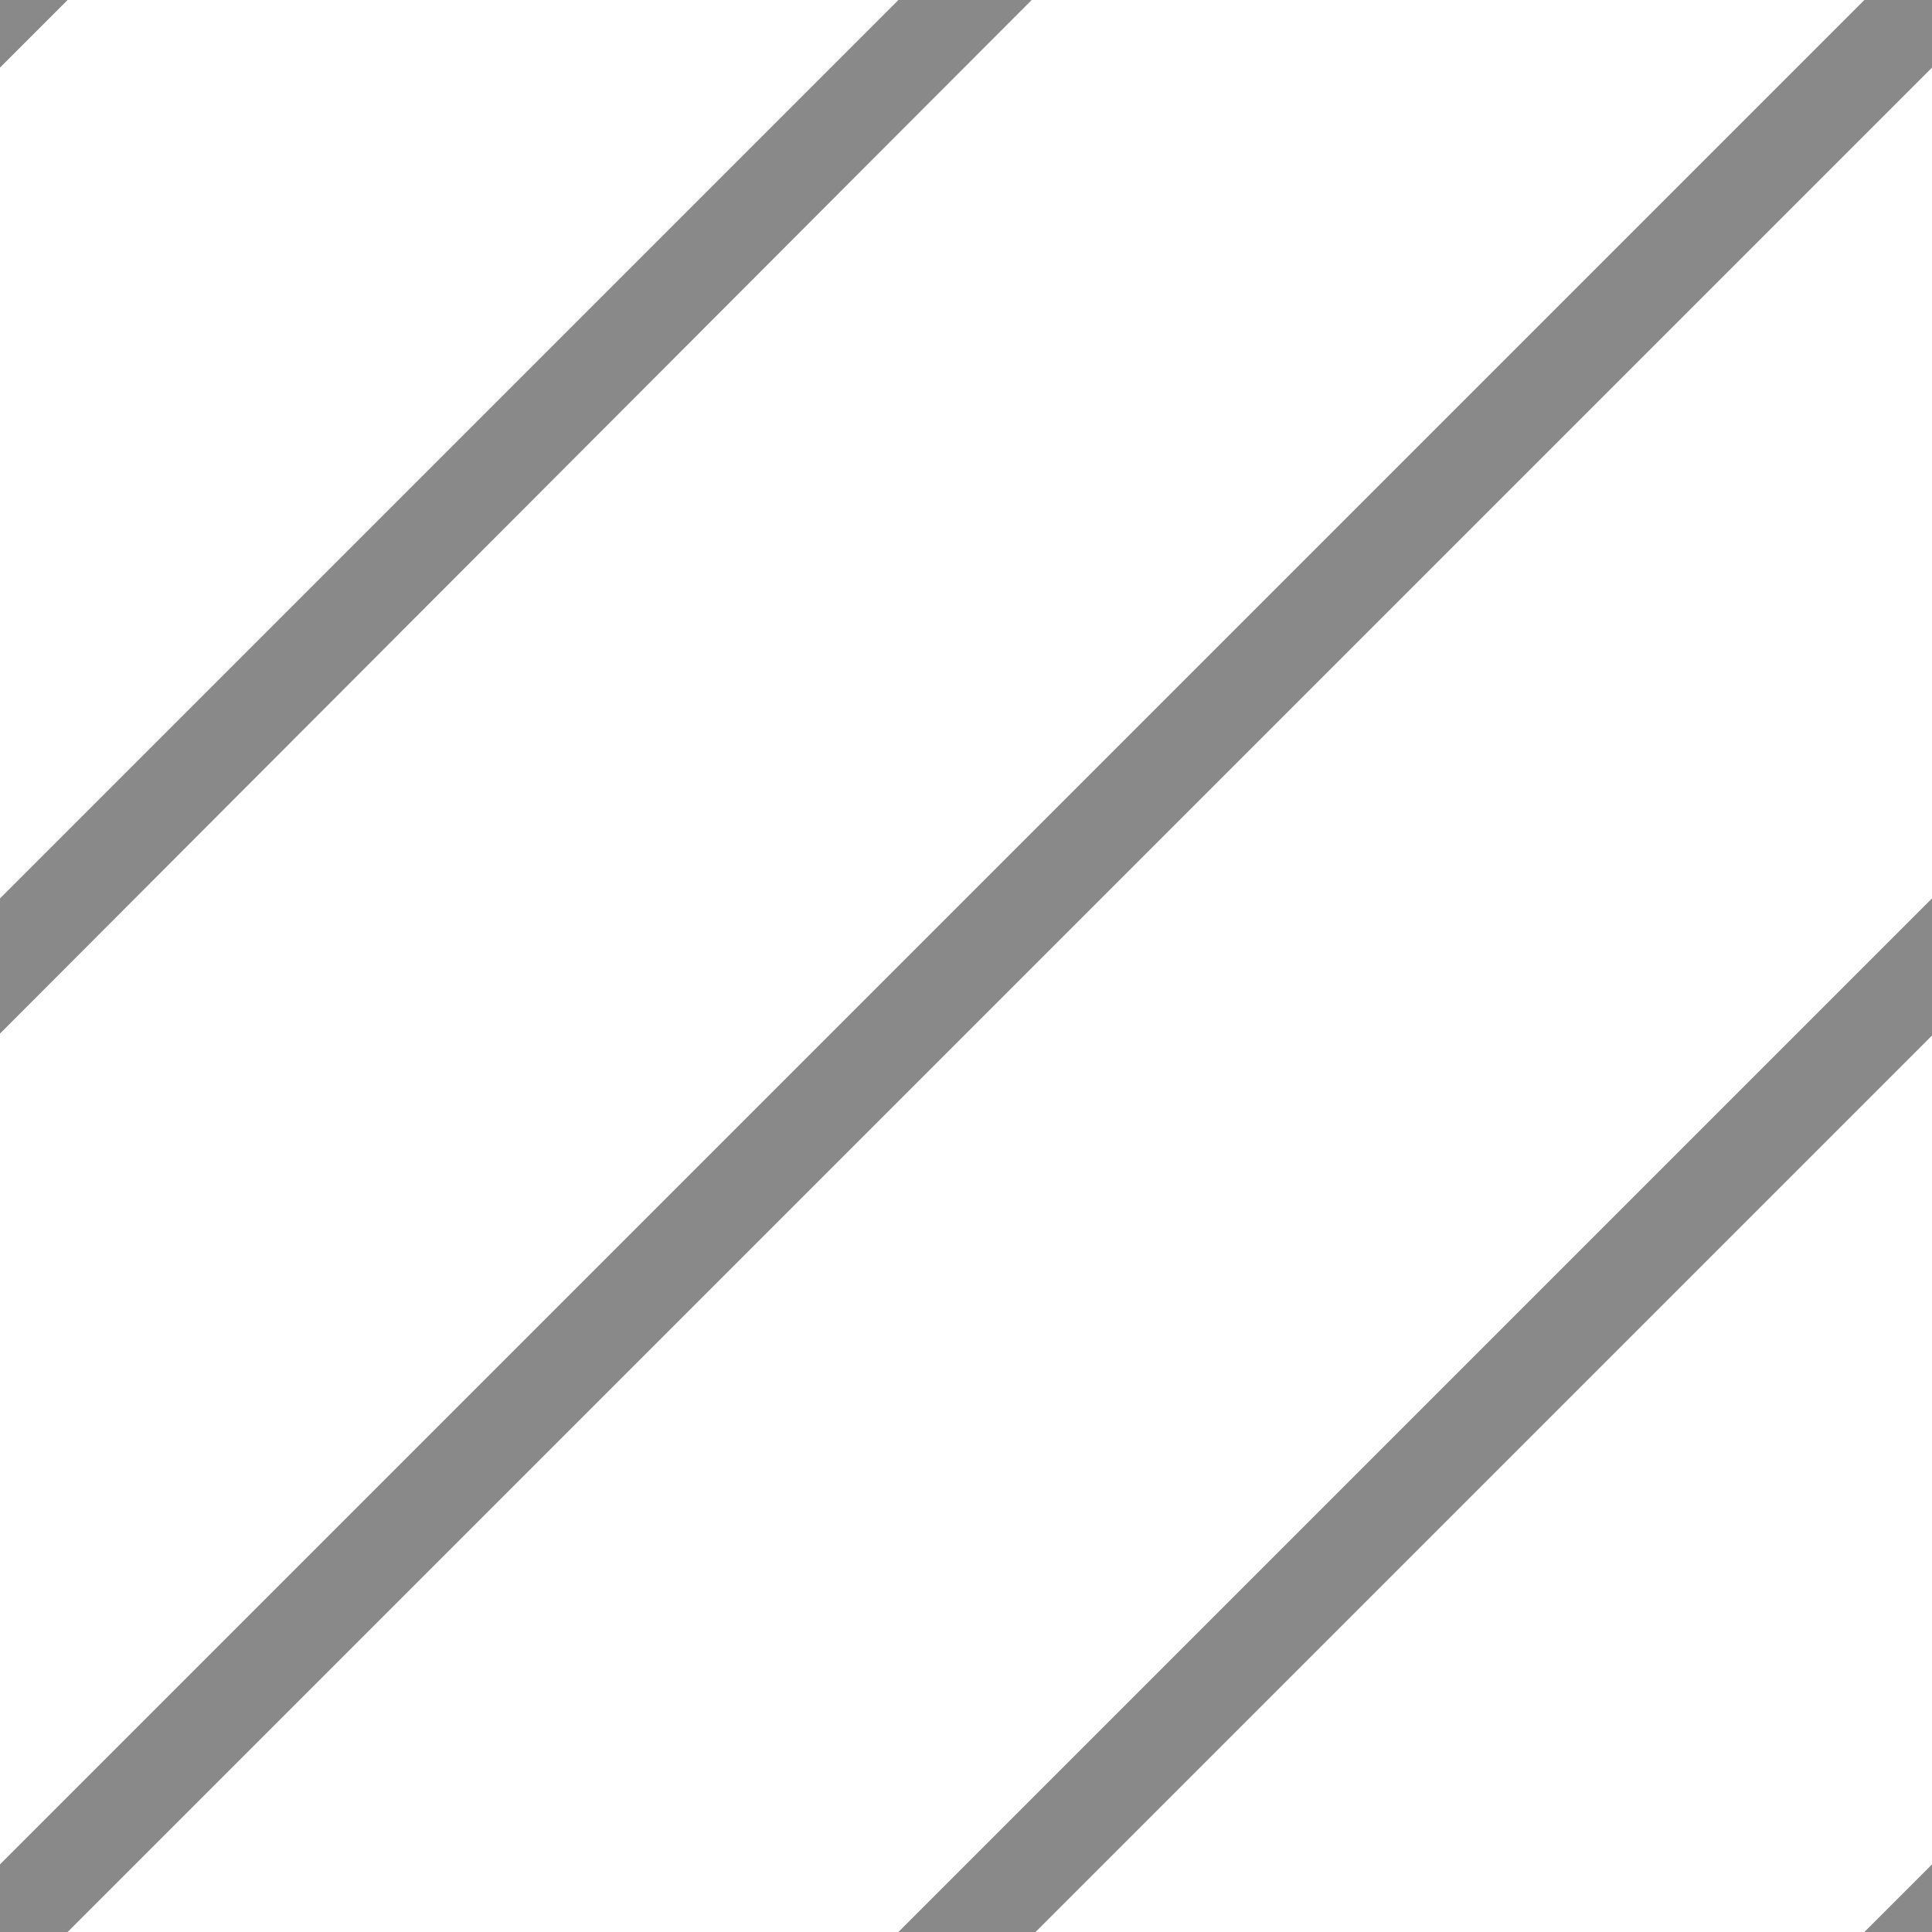 <svg xmlns="http://www.w3.org/2000/svg" viewBox="0 0 10 10"><defs><style>.cls-1{fill:#898989;}</style></defs><title>Asset 1</title><g id="Layer_2" data-name="Layer 2"><g id="Layer_2-2" data-name="Layer 2"><polygon class="cls-1" points="0.35 0 0 0 0 0 0 0.35 0.35 0"/><polygon class="cls-1" points="10 10 10 9.65 9.65 10 10 10 10 10"/><polygon class="cls-1" points="10 0.35 10 0 9.65 0 0 9.65 0 10 0.35 10 10 0.35"/><polygon class="cls-1" points="10 5.36 10 4.65 4.65 10 5.36 10 10 5.36"/><polygon class="cls-1" points="5.34 0 4.65 0 0 4.65 0 5.35 5.34 0"/></g></g></svg>